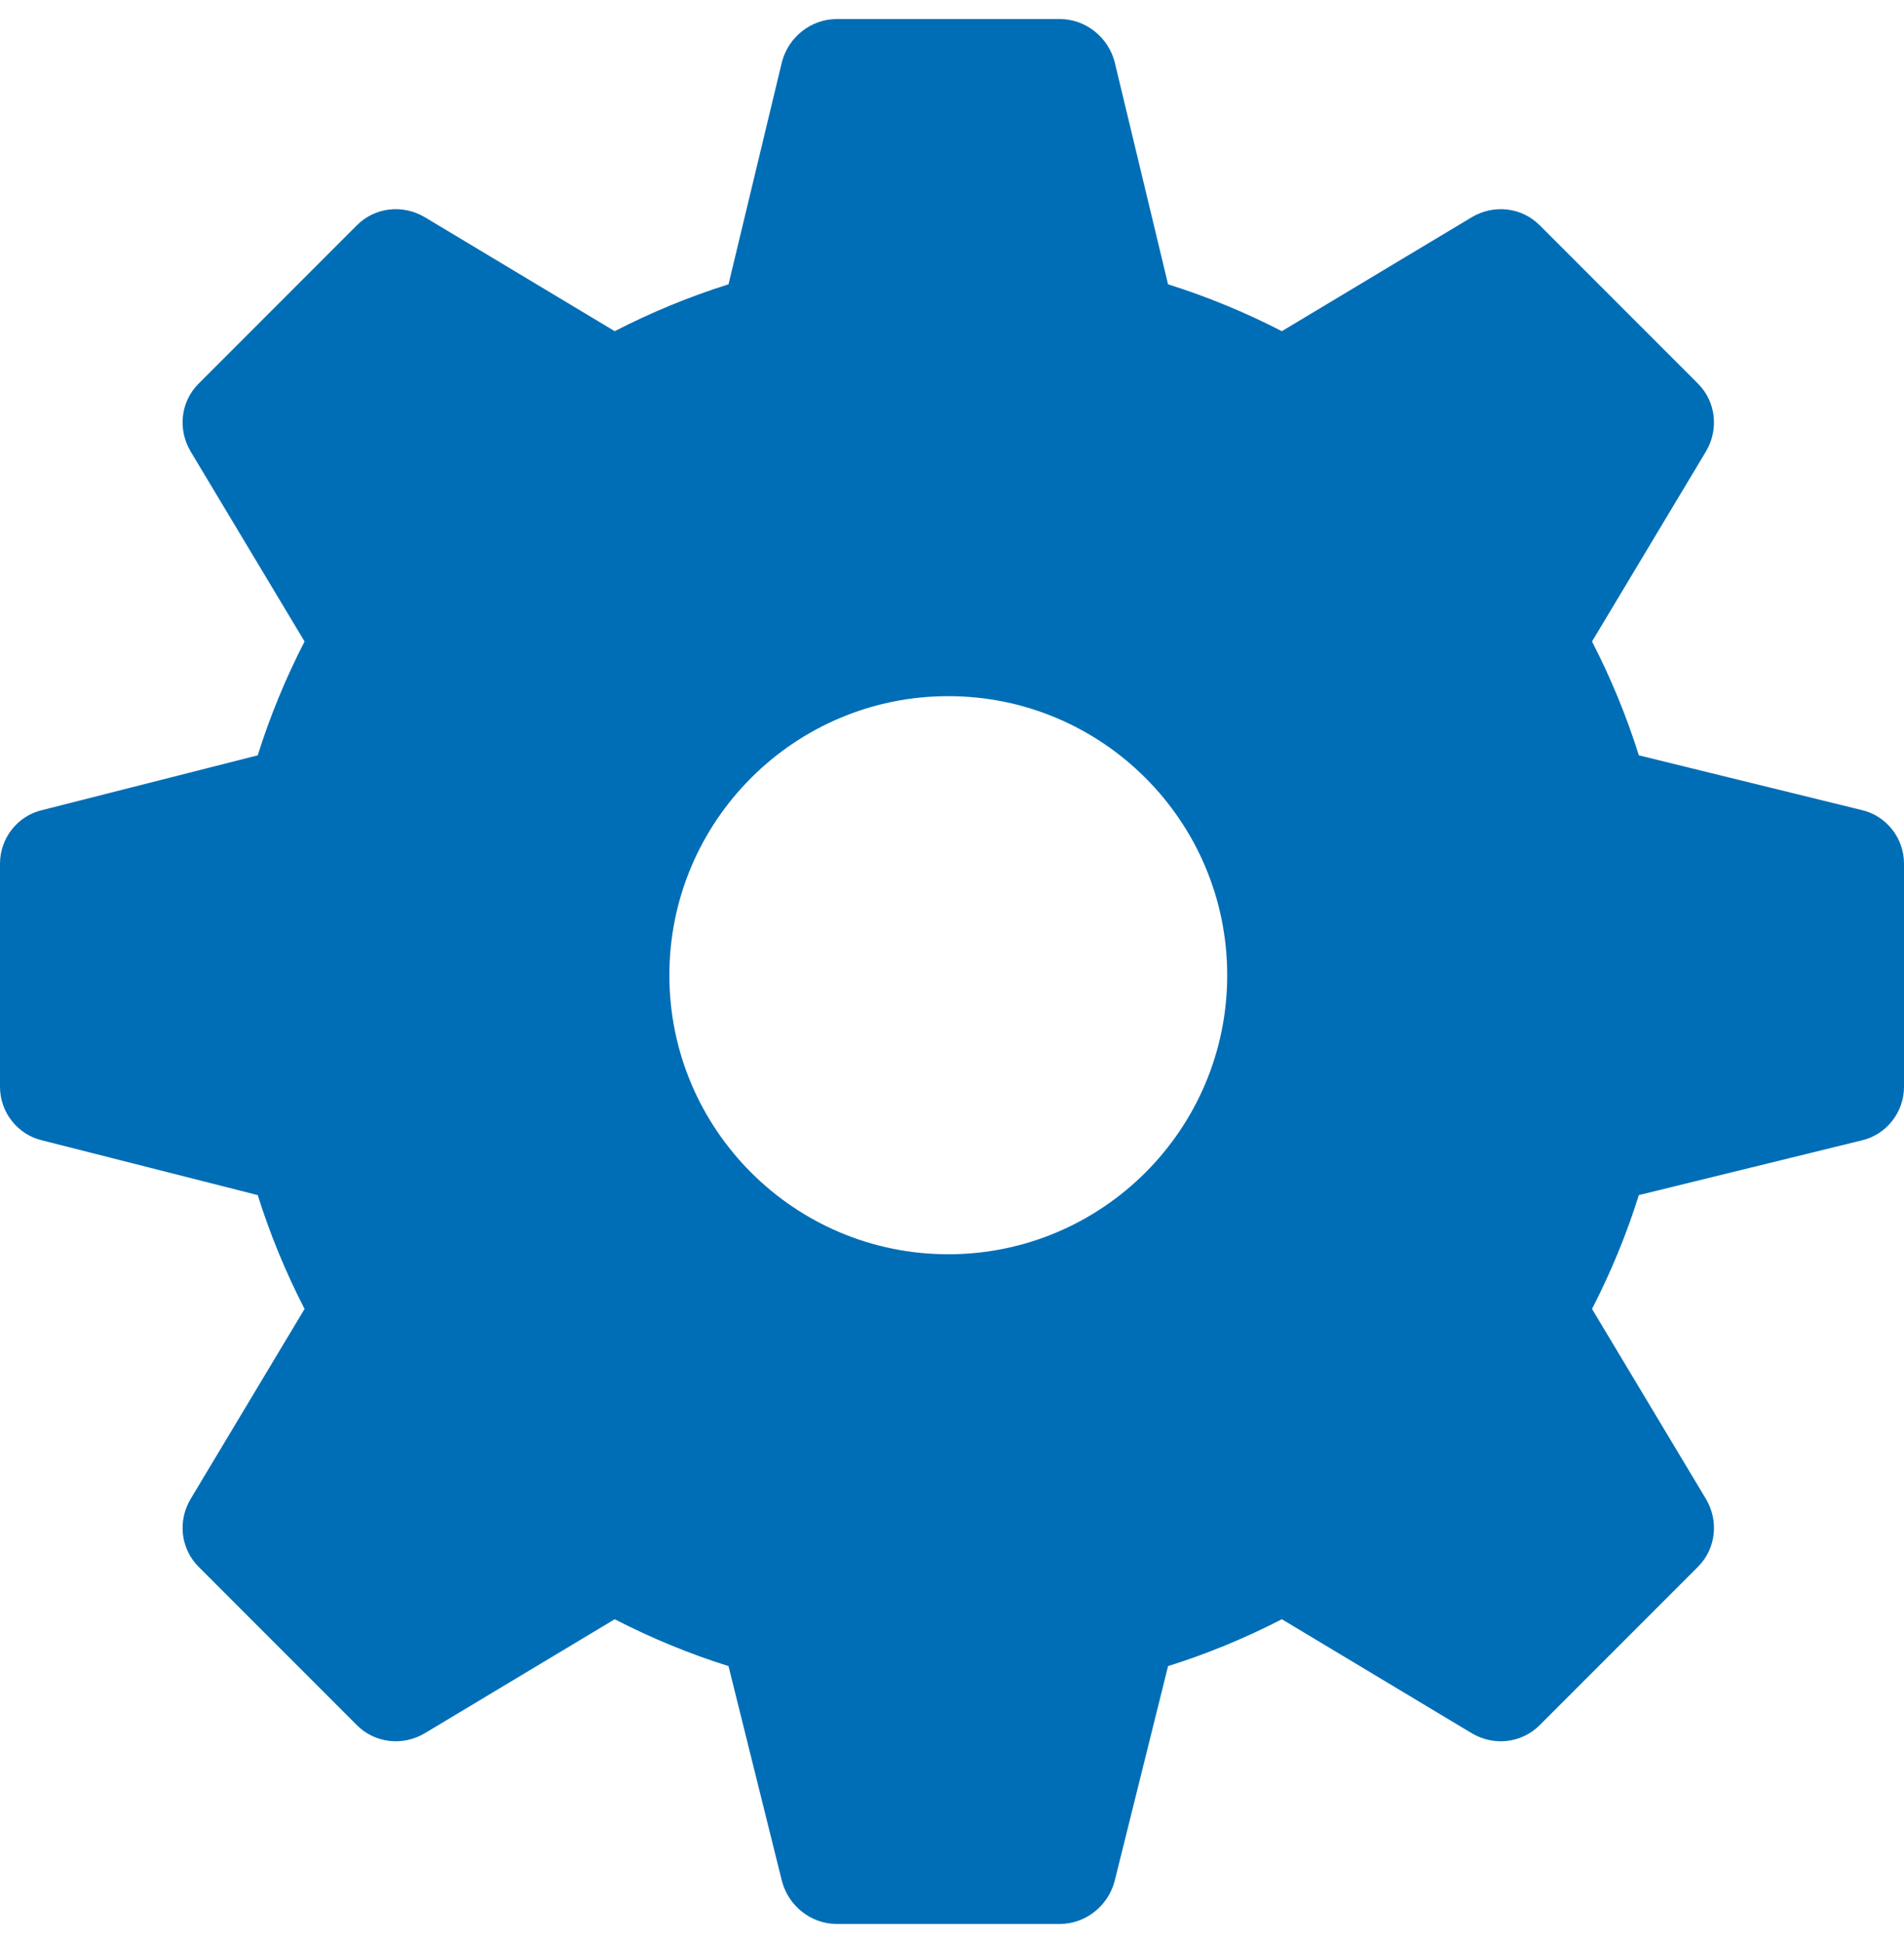 <svg width="50" height="51" viewBox="0 0 50 51" fill="none" xmlns="http://www.w3.org/2000/svg">
<path d="M48.887 21.262L43.037 19.826C42.715 18.801 42.305 17.805 41.807 16.838L44.795 11.857C45.147 11.271 45.059 10.539 44.59 10.07L40.43 5.91C39.961 5.441 39.228 5.354 38.643 5.705L33.662 8.693C32.695 8.195 31.699 7.785 30.674 7.463L29.268 1.613C29.092 0.969 28.506 0.5 27.832 0.5H21.973C21.299 0.5 20.713 0.969 20.537 1.613L19.131 7.463C18.105 7.785 17.109 8.195 16.143 8.693L11.162 5.705C10.576 5.354 9.844 5.441 9.375 5.91L5.215 10.07C4.746 10.539 4.658 11.271 5.01 11.857L7.998 16.838C7.5 17.805 7.09 18.801 6.768 19.826L1.113 21.262C0.469 21.408 0 21.994 0 22.668V28.527C0 29.201 0.469 29.787 1.113 29.934L6.768 31.369C7.09 32.395 7.5 33.391 7.998 34.357L5.01 39.338C4.658 39.924 4.746 40.656 5.215 41.125L9.375 45.285C9.844 45.754 10.576 45.842 11.162 45.49L16.143 42.502C17.109 43 18.105 43.41 19.131 43.732L20.537 49.387C20.713 50.031 21.299 50.5 21.973 50.5H27.832C28.506 50.5 29.092 50.031 29.268 49.387L30.674 43.732C31.699 43.41 32.695 43 33.662 42.502L38.643 45.49C39.228 45.842 39.961 45.754 40.43 45.285L44.59 41.125C45.059 40.656 45.147 39.924 44.795 39.338L41.807 34.357C42.305 33.391 42.715 32.395 43.037 31.369L48.887 29.934C49.531 29.787 50 29.201 50 28.527V22.668C50 21.994 49.531 21.408 48.887 21.262ZM24.902 32.922C20.859 32.922 17.578 29.641 17.578 25.598C17.578 21.555 20.859 18.273 24.902 18.273C28.945 18.273 32.227 21.555 32.227 25.598C32.227 29.641 28.945 32.922 24.902 32.922Z" fill="#006EB6"/>
</svg>
